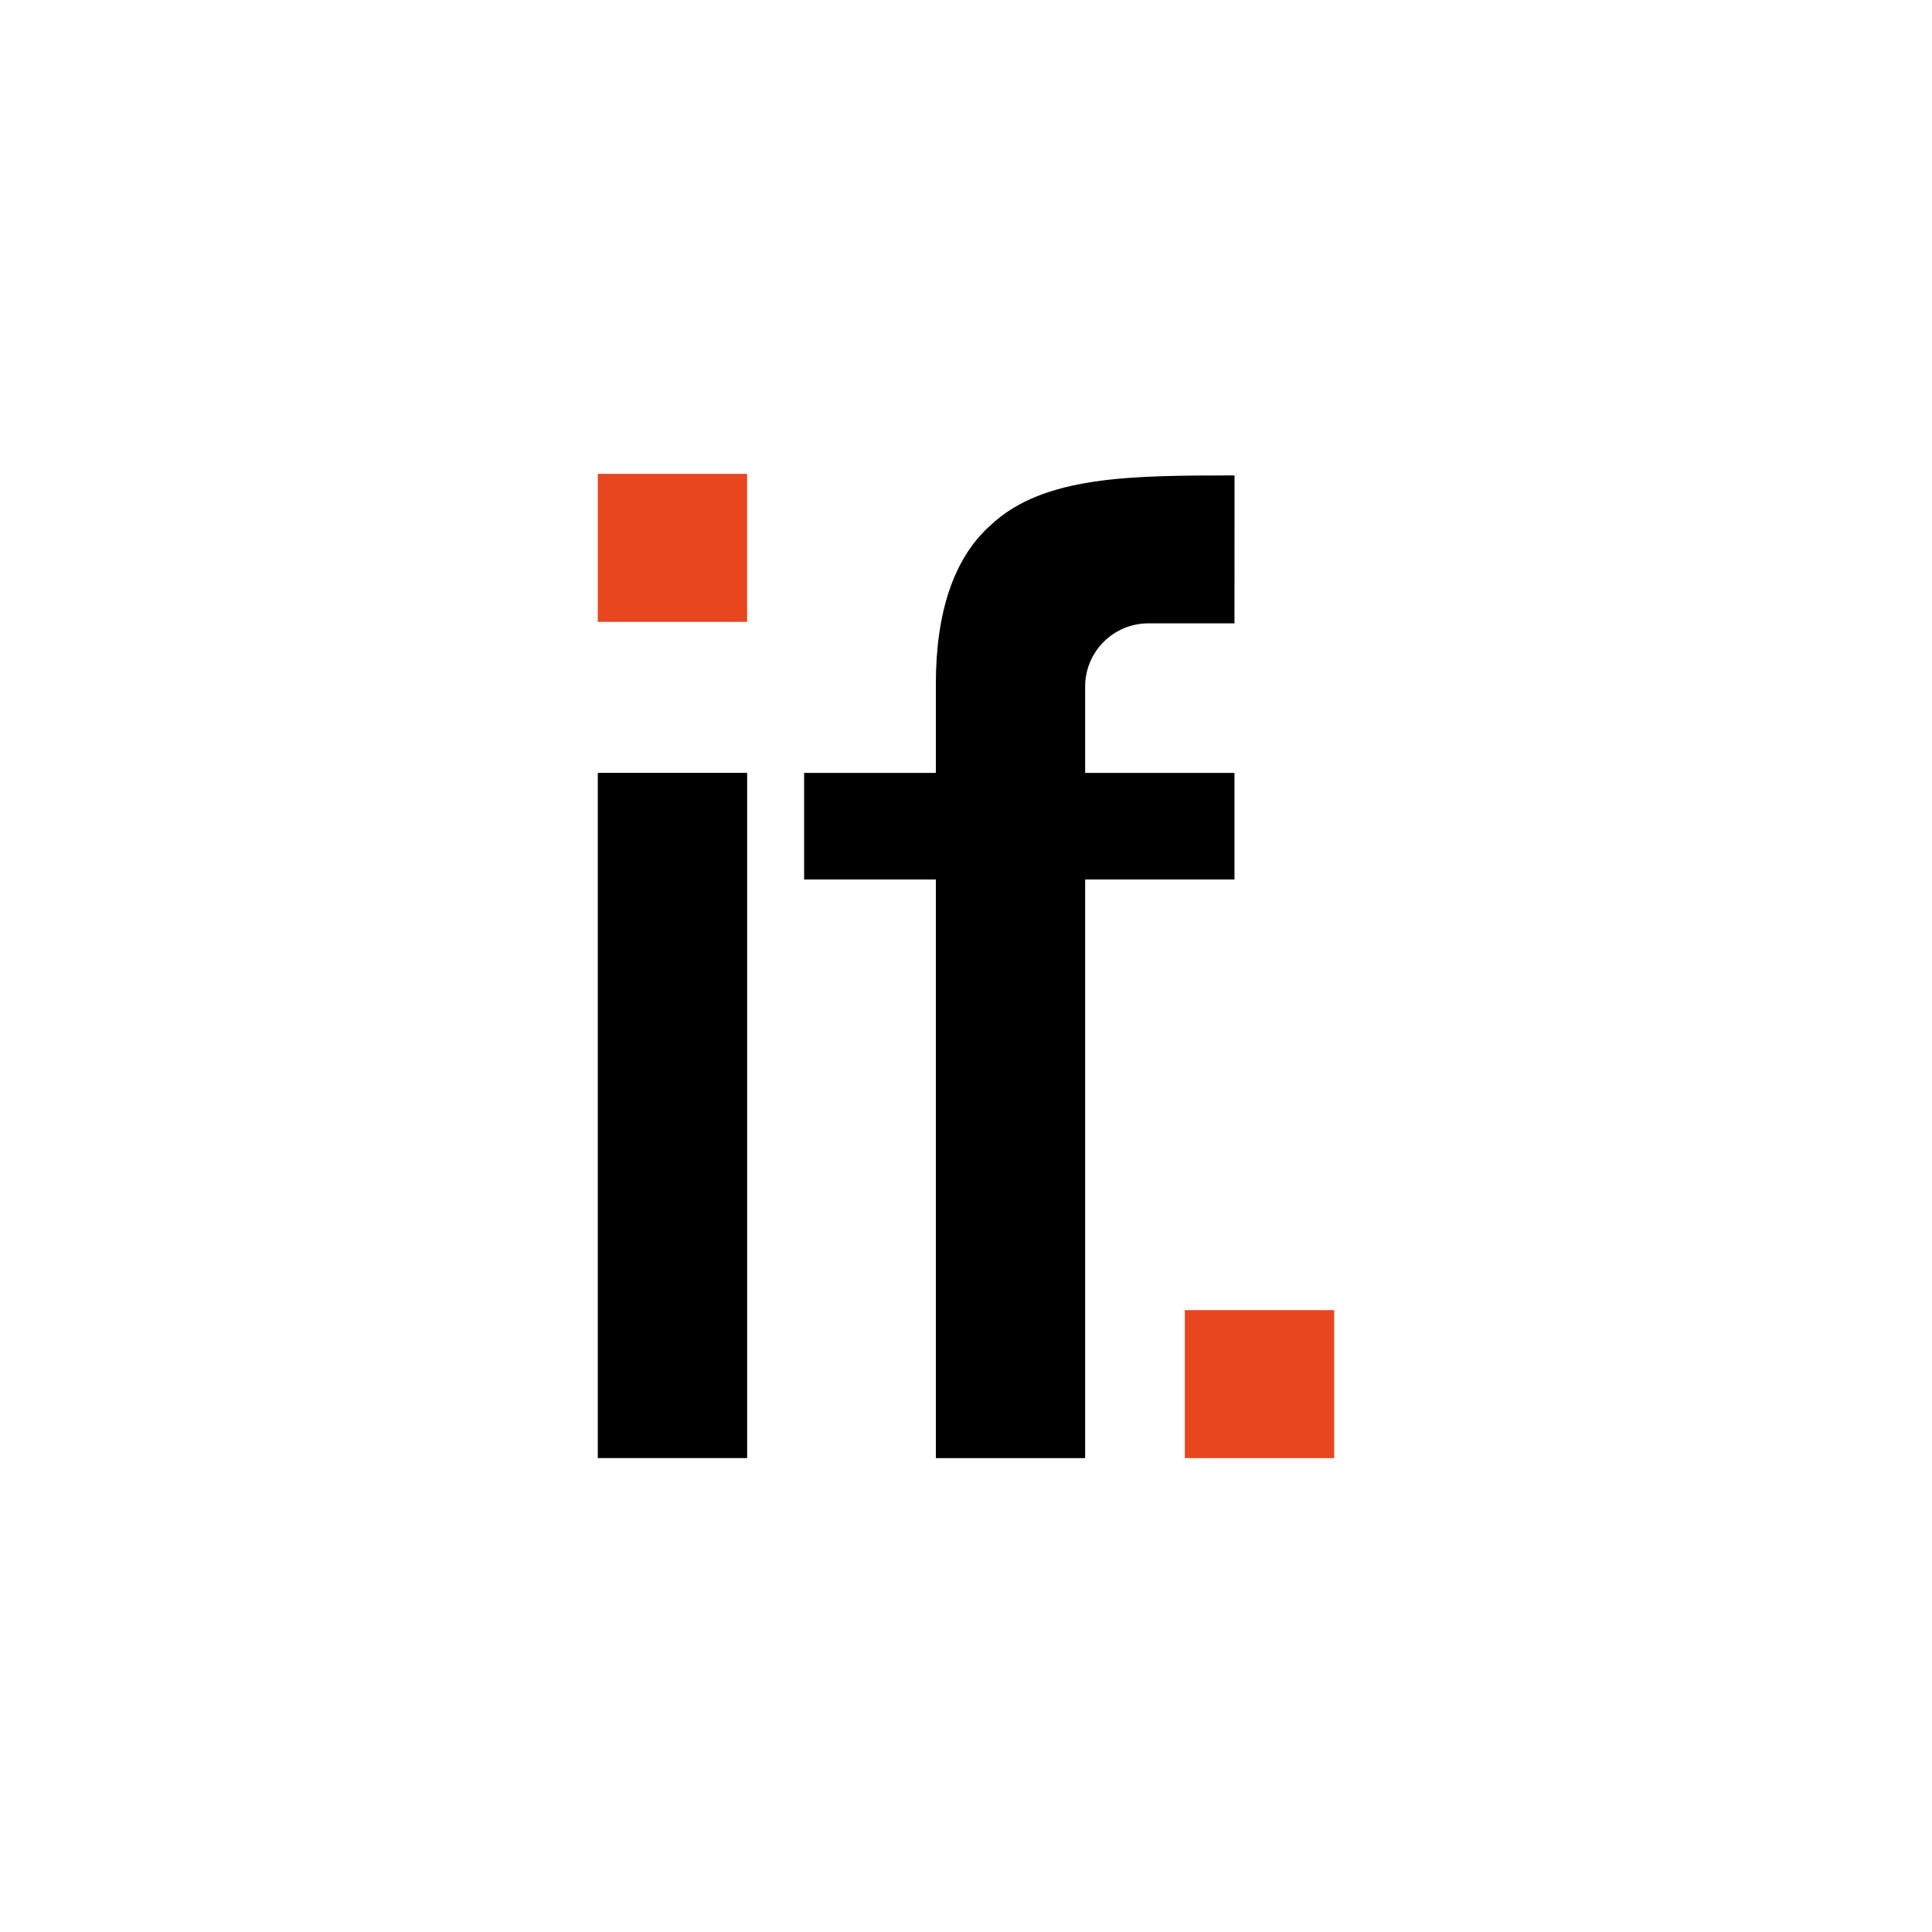 <?xml version="1.0" encoding="UTF-8"?> <svg xmlns="http://www.w3.org/2000/svg" id="_Слой_1" viewBox="0 0 1080 1080"><defs><style>.cls-1{fill:#fff;}.cls-2{fill:#e7461f;}</style></defs><rect class="cls-1" width="1080" height="1080"></rect><g id="_Слой_1-2"><path d="m690.12,265.76c-56.31.11-106.96-.24-136.59,28.06-20.53,18.31-30.38,48.85-30.38,88.54v49.69h-73.64v59.6h73.64v323.46h83.45v-323.46h83.48v-59.6h-83.48v-47.97c-.15-19.52,15.56-35.47,35.08-35.62h48.4l.03-82.7h0Z"></path><rect x="334.17" y="432.04" width="83.48" height="383.03"></rect><rect class="cls-2" x="334.17" y="264.9" width="83.48" height="82.72"></rect><rect class="cls-2" x="662.34" y="732.37" width="83.48" height="82.72"></rect></g></svg> 